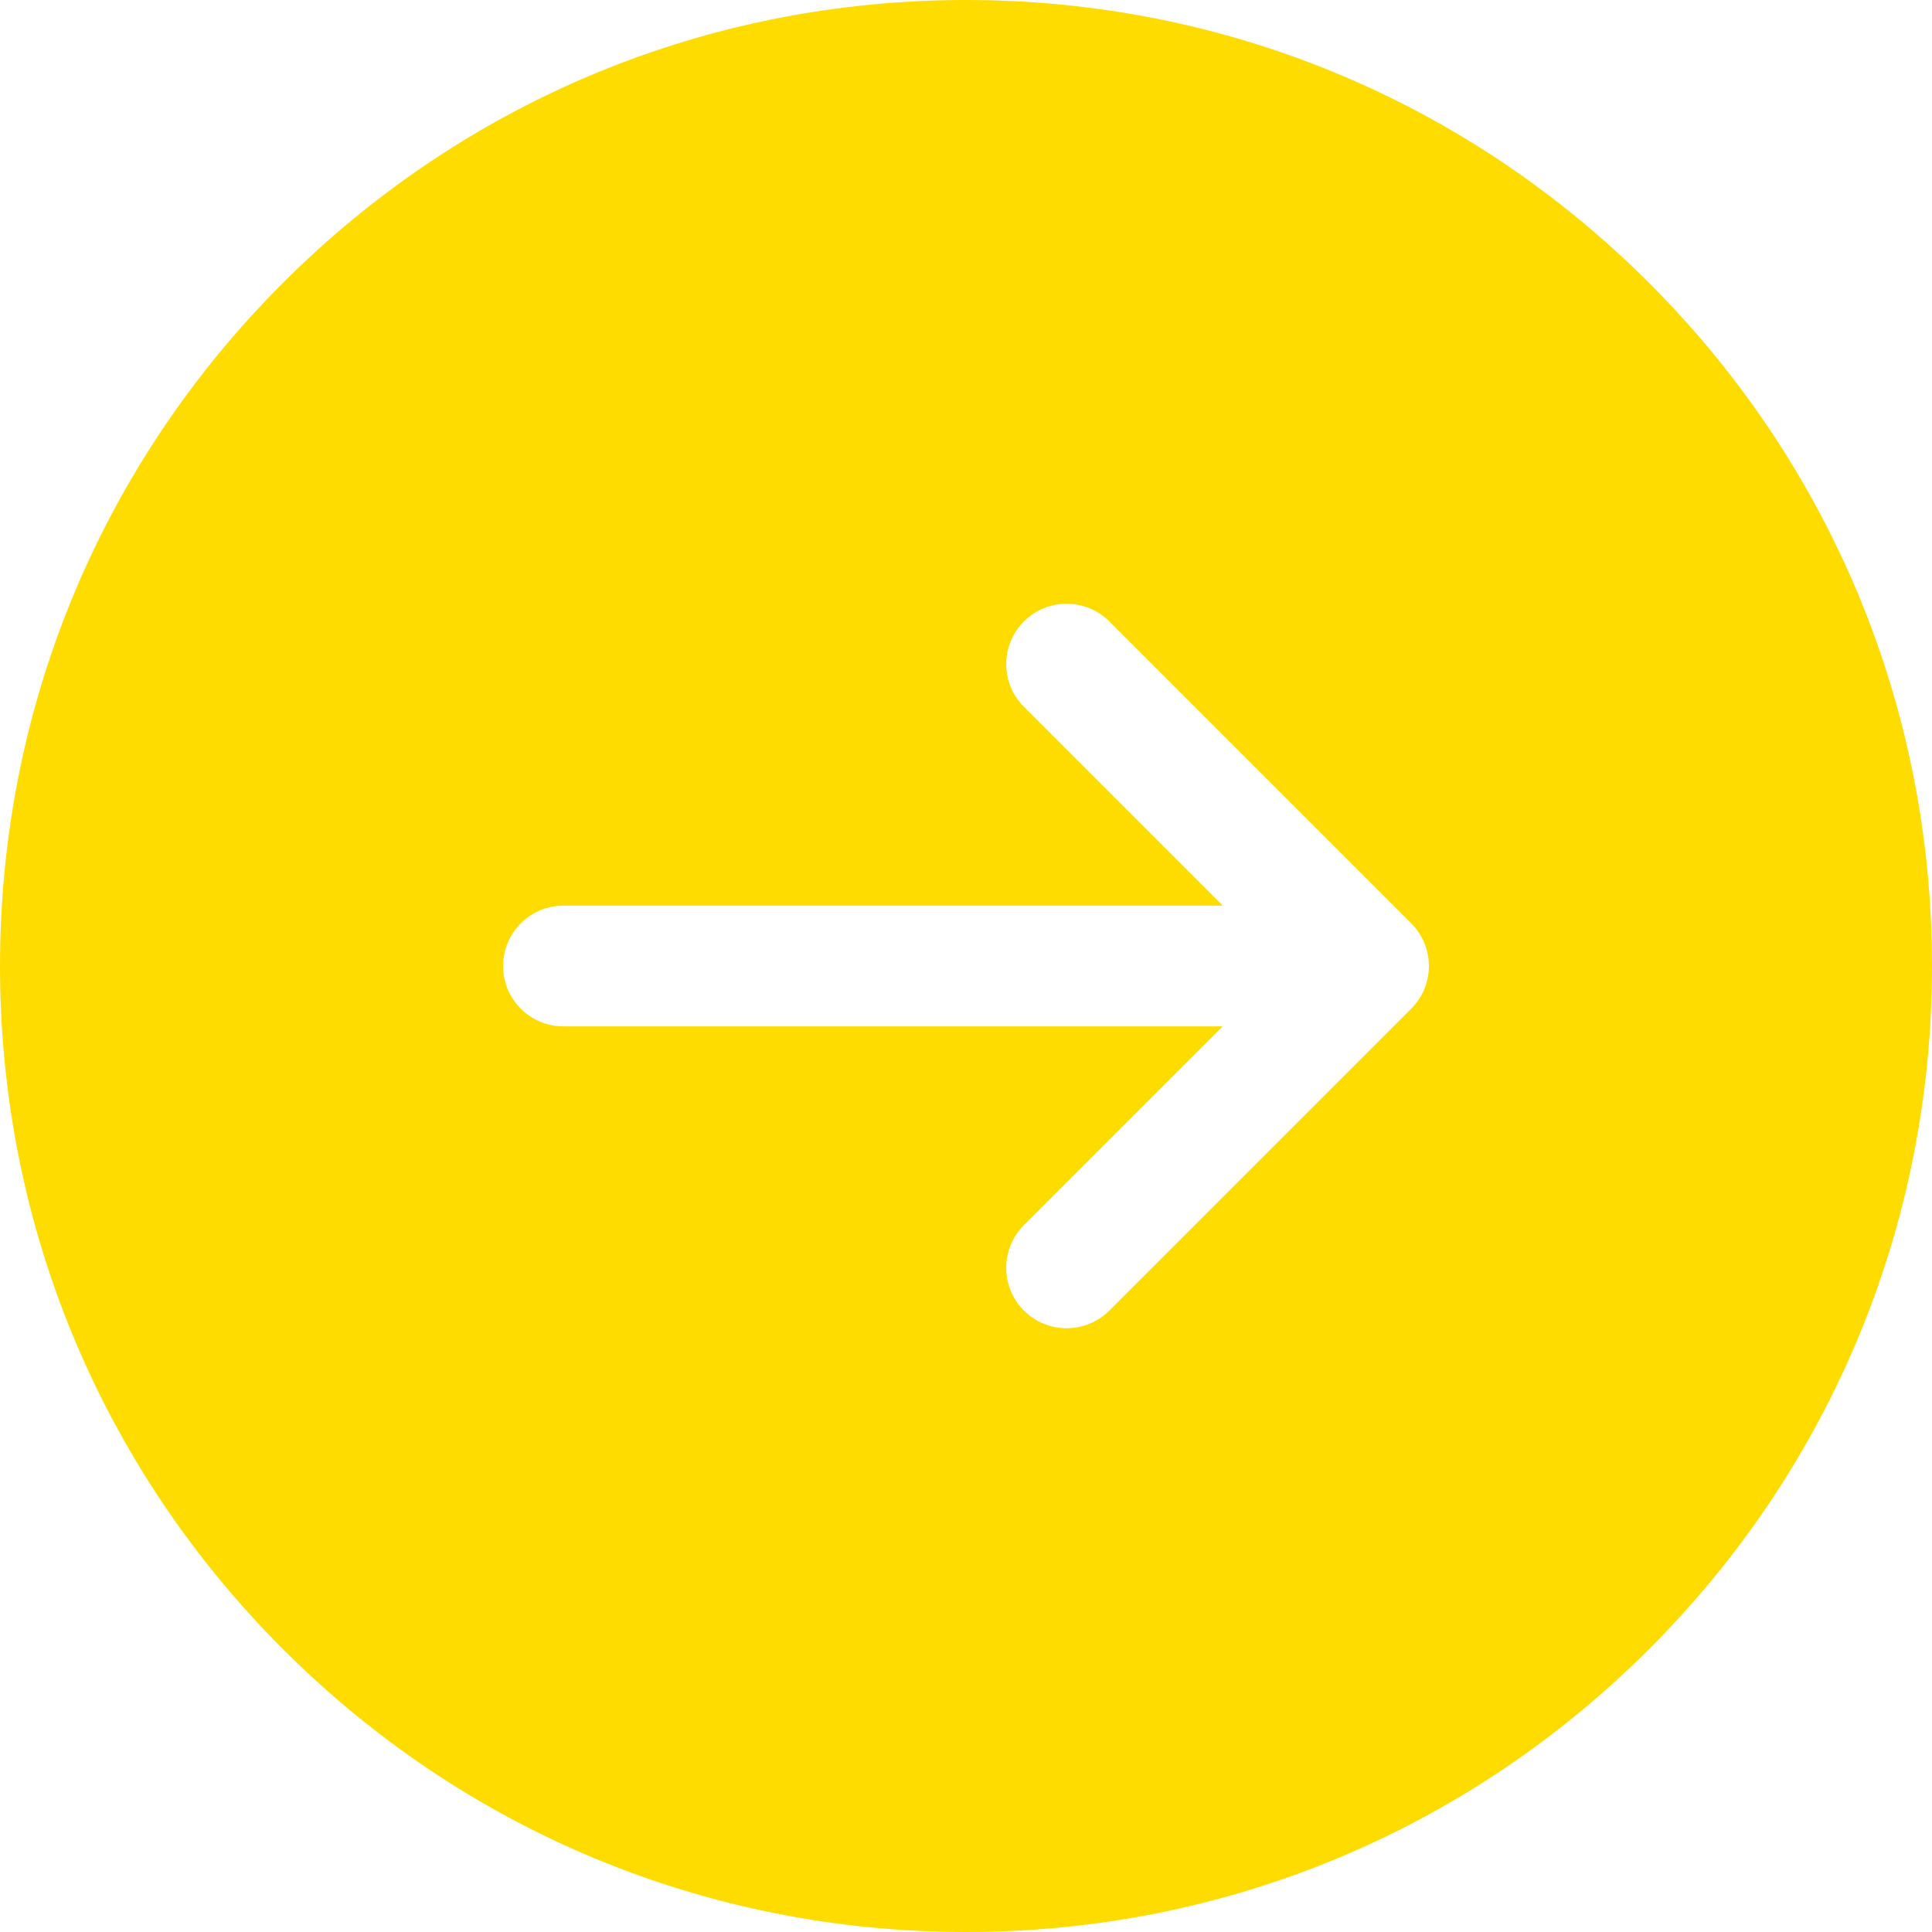 <svg width="32" height="32" viewBox="0 0 32 32" fill="none" xmlns="http://www.w3.org/2000/svg">
<path fill-rule="evenodd" clip-rule="evenodd" d="M23.591 16.382C23.591 16.382 23.591 16.382 23.591 16.383C23.59 16.384 23.59 16.385 23.59 16.386C23.541 16.503 23.469 16.612 23.374 16.707L18.374 21.707C18.178 21.902 17.922 22 17.667 22C17.411 22 17.155 21.902 16.959 21.707C16.569 21.317 16.569 20.683 16.959 20.293L20.252 17H9.333C8.781 17 8.333 16.552 8.333 16C8.333 15.448 8.781 15 9.333 15H20.252L16.959 11.707C16.569 11.317 16.569 10.683 16.959 10.293C17.35 9.902 17.983 9.902 18.374 10.293L23.374 15.293C23.469 15.388 23.541 15.498 23.59 15.614C23.59 15.615 23.59 15.617 23.591 15.617C23.591 15.618 23.591 15.618 23.591 15.618C23.64 15.736 23.667 15.865 23.667 16C23.667 16.135 23.64 16.264 23.591 16.382M27.314 4.686C24.292 1.664 20.274 0 16 0C11.726 0 7.708 1.664 4.686 4.686C1.664 7.708 0 11.726 0 16C0 20.274 1.664 24.292 4.686 27.314C7.708 30.336 11.726 32 16 32C20.274 32 24.292 30.336 27.314 27.314C30.336 24.292 32 20.274 32 16C32 11.726 30.336 7.708 27.314 4.686" fill="#FFDC00"/>
</svg>

